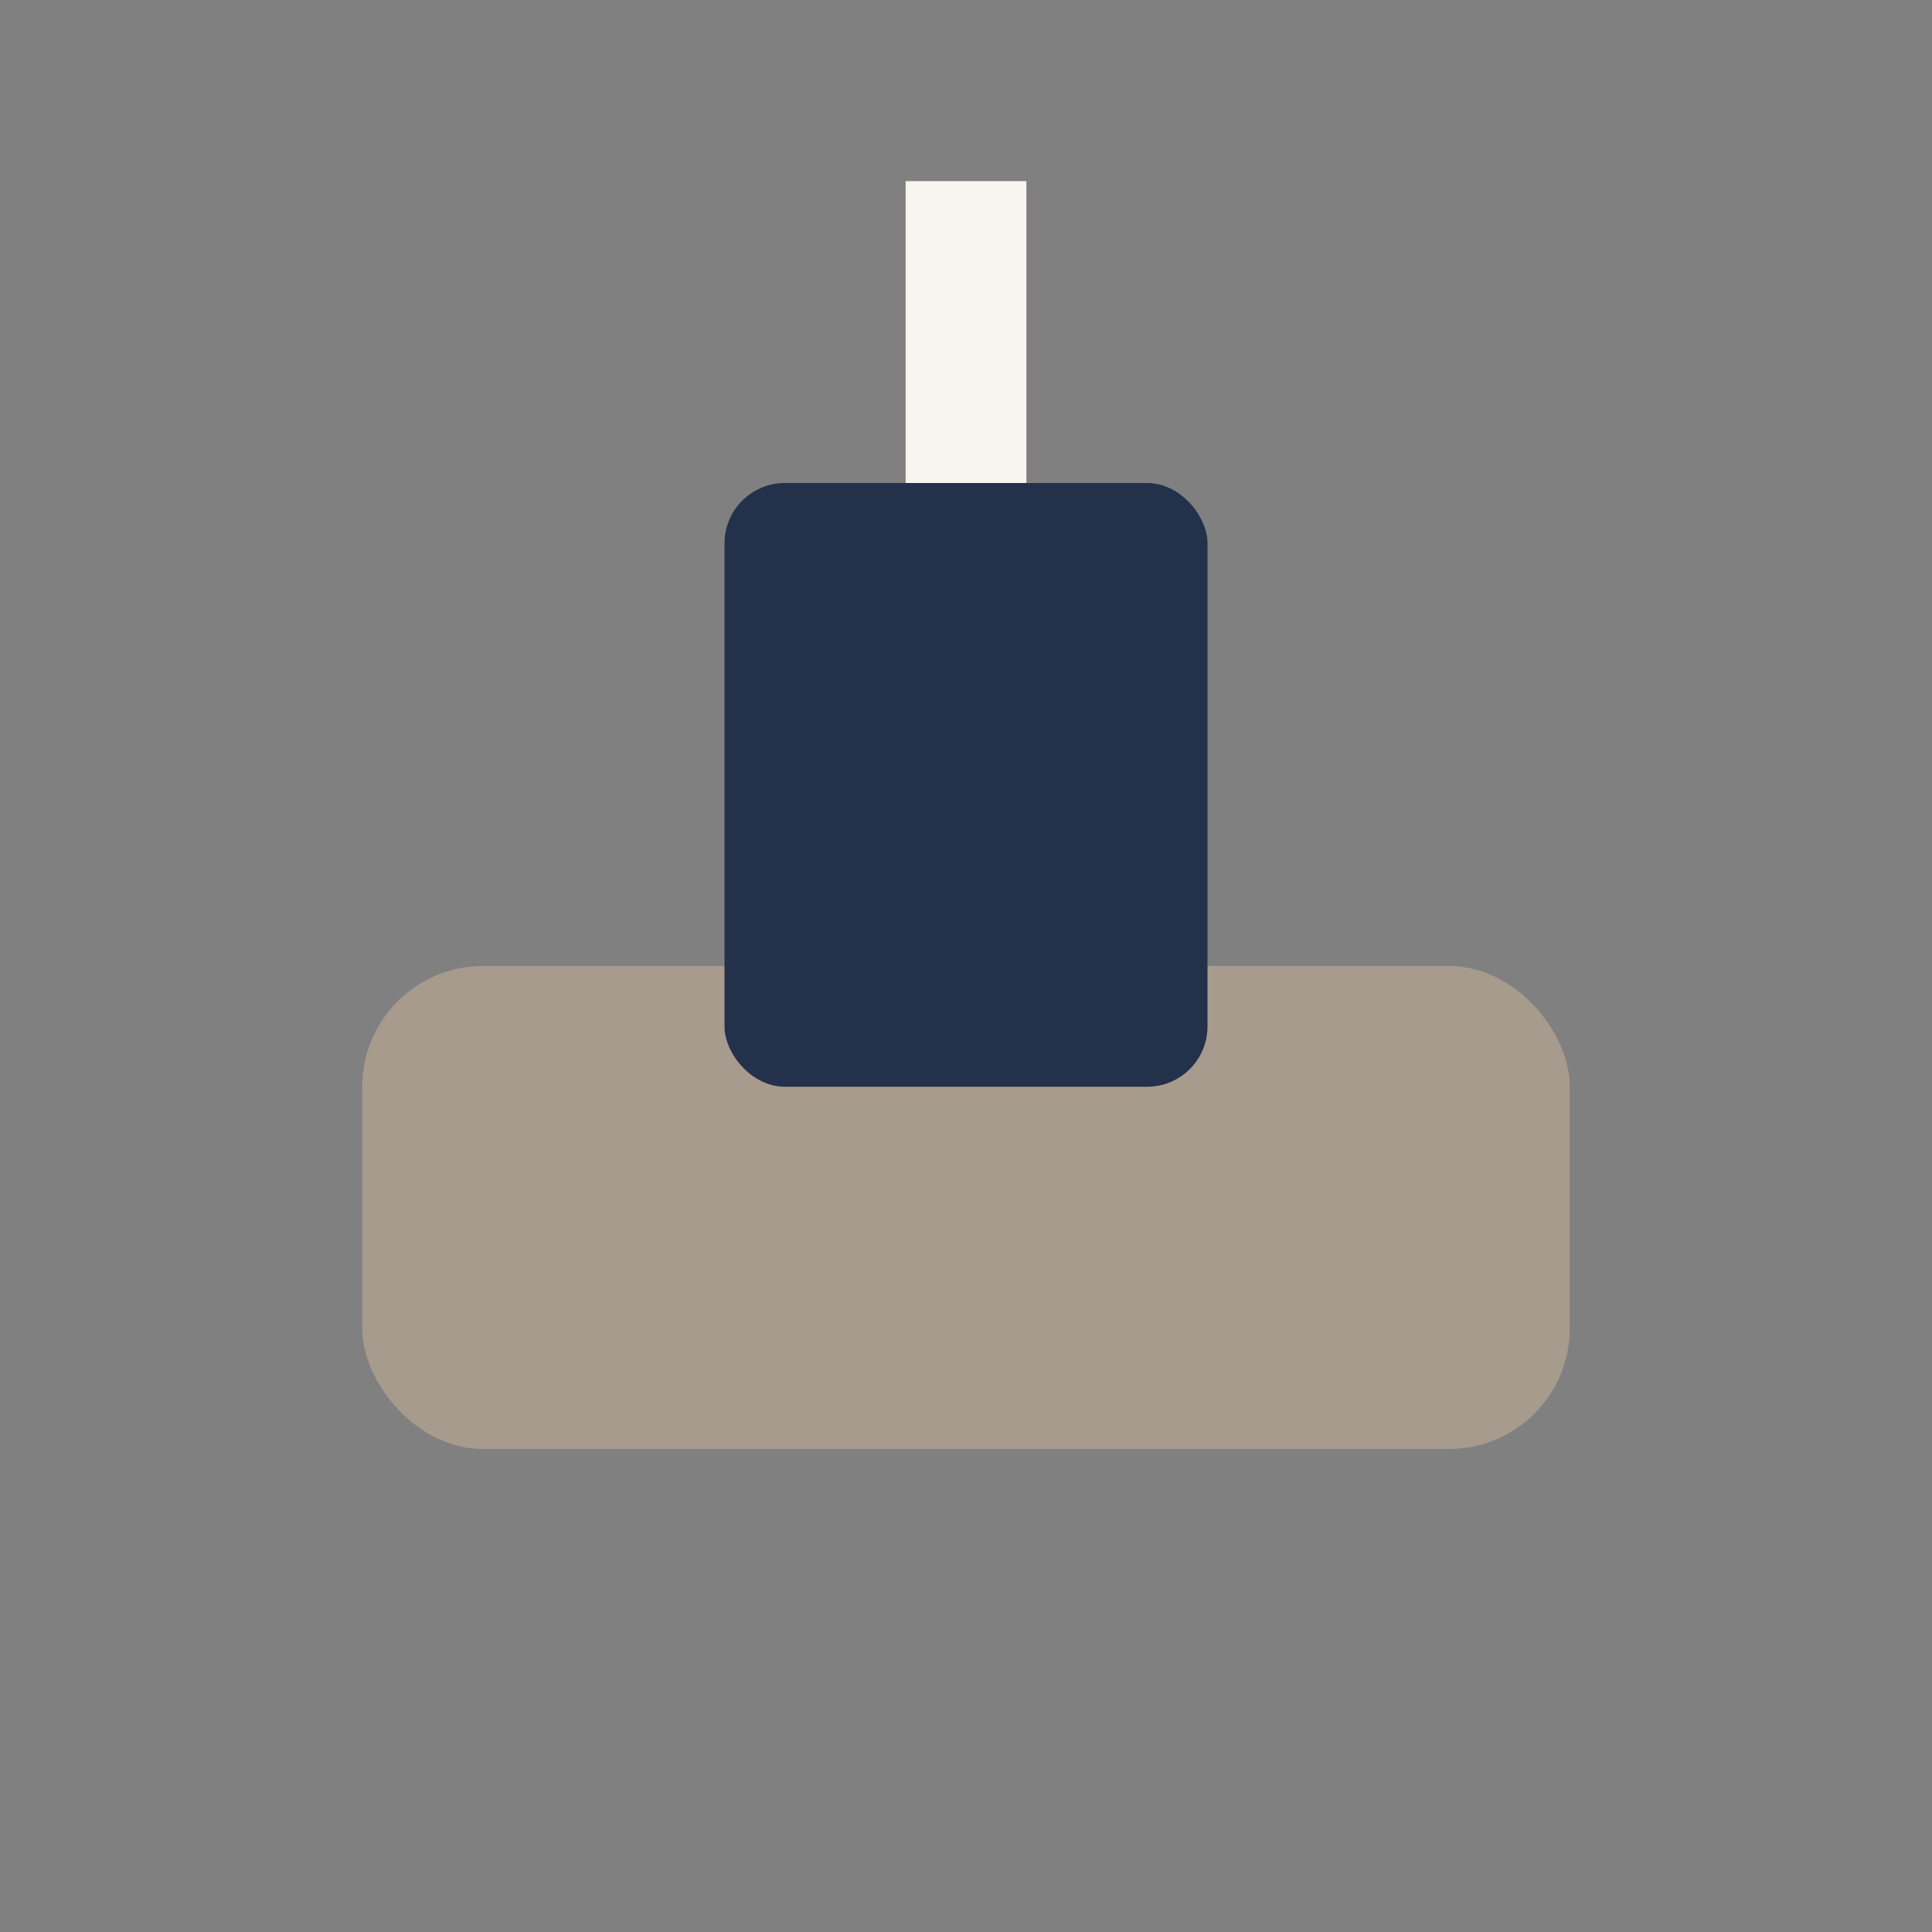 <?xml version="1.0" encoding="UTF-8"?>
<svg xmlns="http://www.w3.org/2000/svg" width="32" height="32" viewBox="0 0 32 32"><rect x="0" y="0" width="32" height="32" fill="#808080" stroke="none"/><rect x="6" y="16" width="20" height="8" rx="2" fill="#A79B8E"/><rect x="12" y="8" width="8" height="10" rx="1" fill="#23314A"/><rect x="15" y="3" width="2" height="5" fill="#F8F5F1"/></svg>